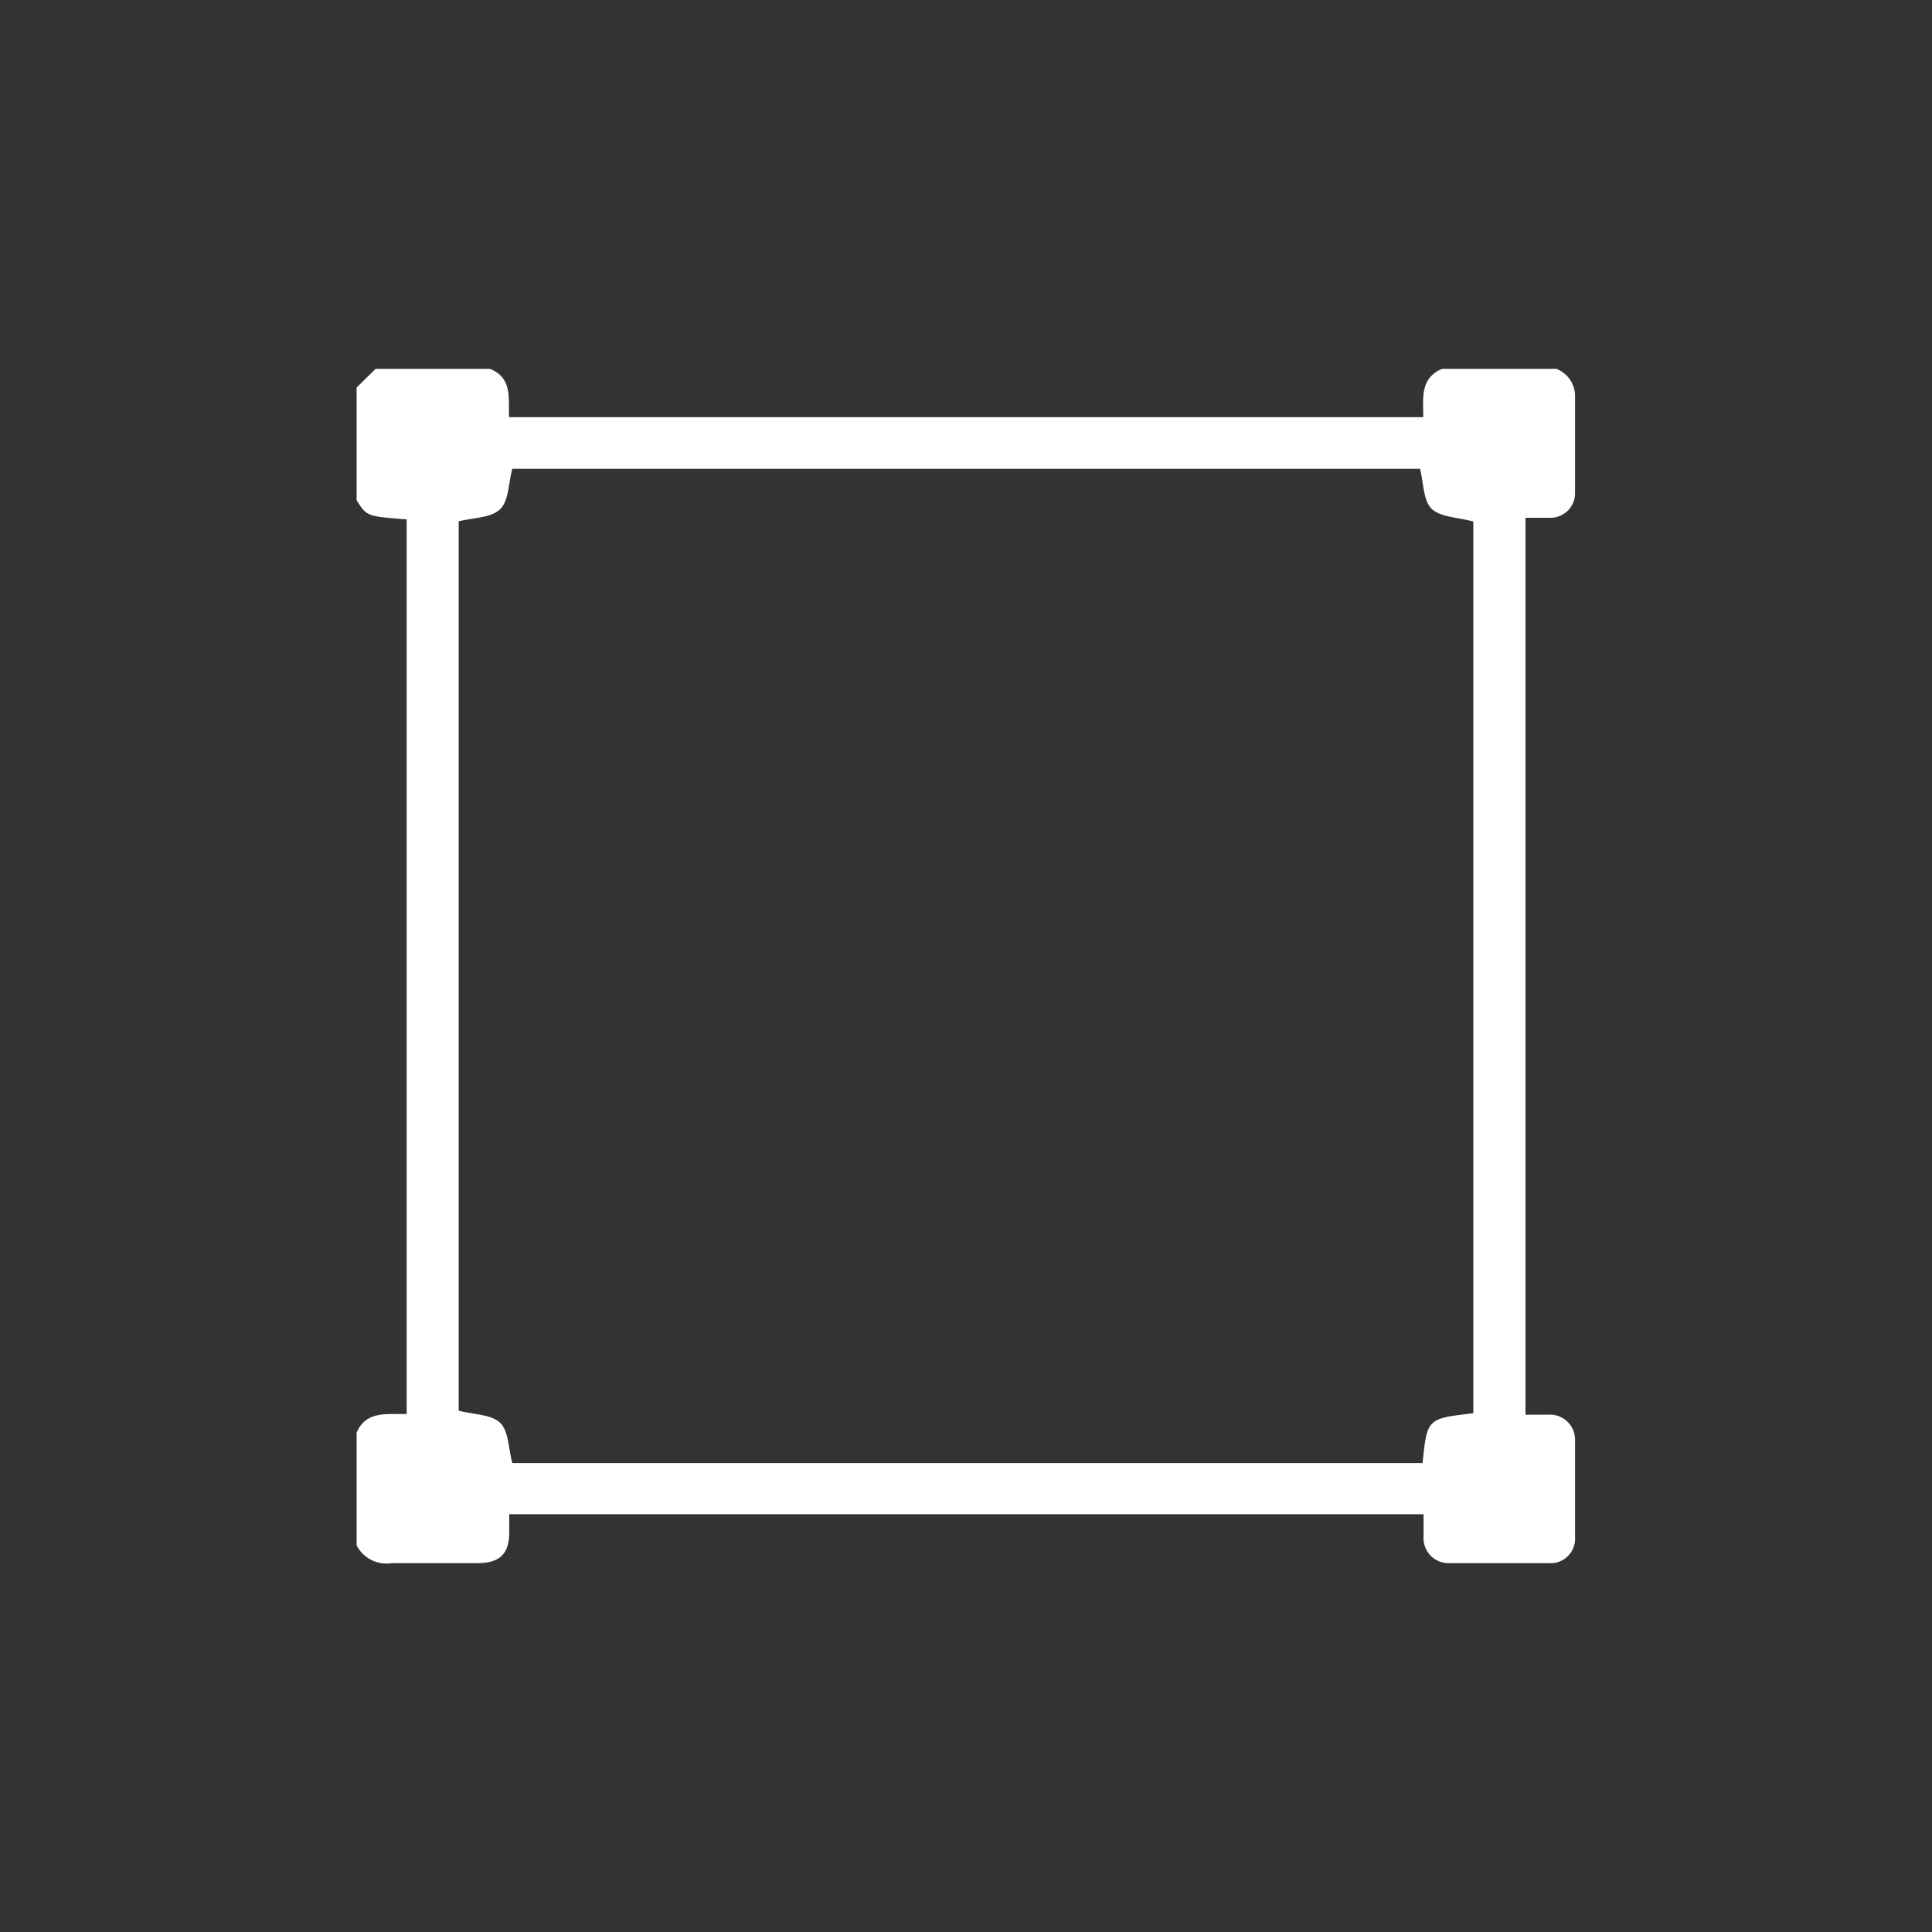 <svg id="Layer_1" data-name="Layer 1" xmlns="http://www.w3.org/2000/svg" viewBox="0 0 120 120"><rect x="0" y="0" width="120" height="120" fill="#333333" stroke="none"/><defs><style>.cls-1{fill:#fff;}</style></defs><path class="cls-1" d="M24.31,97.09c1.78,0,3.55,0,5.32,0,1.4,0,2-.55,2-1.94,0-.35,0-.71,0-1.1H88.42c0,.48,0,.93,0,1.38a1.56,1.56,0,0,0,1.65,1.66c2,0,4.09,0,6.13,0a1.52,1.52,0,0,0,1.63-1.6q0-3,0-6a1.56,1.56,0,0,0-1.69-1.62c-.44,0-.88,0-1.39,0V32.16c.51,0,1,0,1.48,0a1.53,1.53,0,0,0,1.6-1.56c0-2,0-4.05,0-6.08a1.82,1.82,0,0,0-1.16-1.61h-7.1c-1.4.6-1.16,1.85-1.17,3H31.62c-.06-1.13.24-2.43-1.19-3h-7.1l-1.18,1.16v7c.63,1,.63,1,3.11,1.19V87.82c-1.16.06-2.49-.25-3.11,1.16v7A2.07,2.07,0,0,0,24.31,97.09Zm4.18-64.71c.92-.23,2-.21,2.56-.74s.52-1.6.77-2.52H88.2c.23.89.2,2,.74,2.5s1.63.52,2.57.77V87.78c-2.87.33-2.87.33-3.15,3.09H31.82c-.24-.87-.22-2-.77-2.51s-1.64-.5-2.56-.74Z"/></svg>